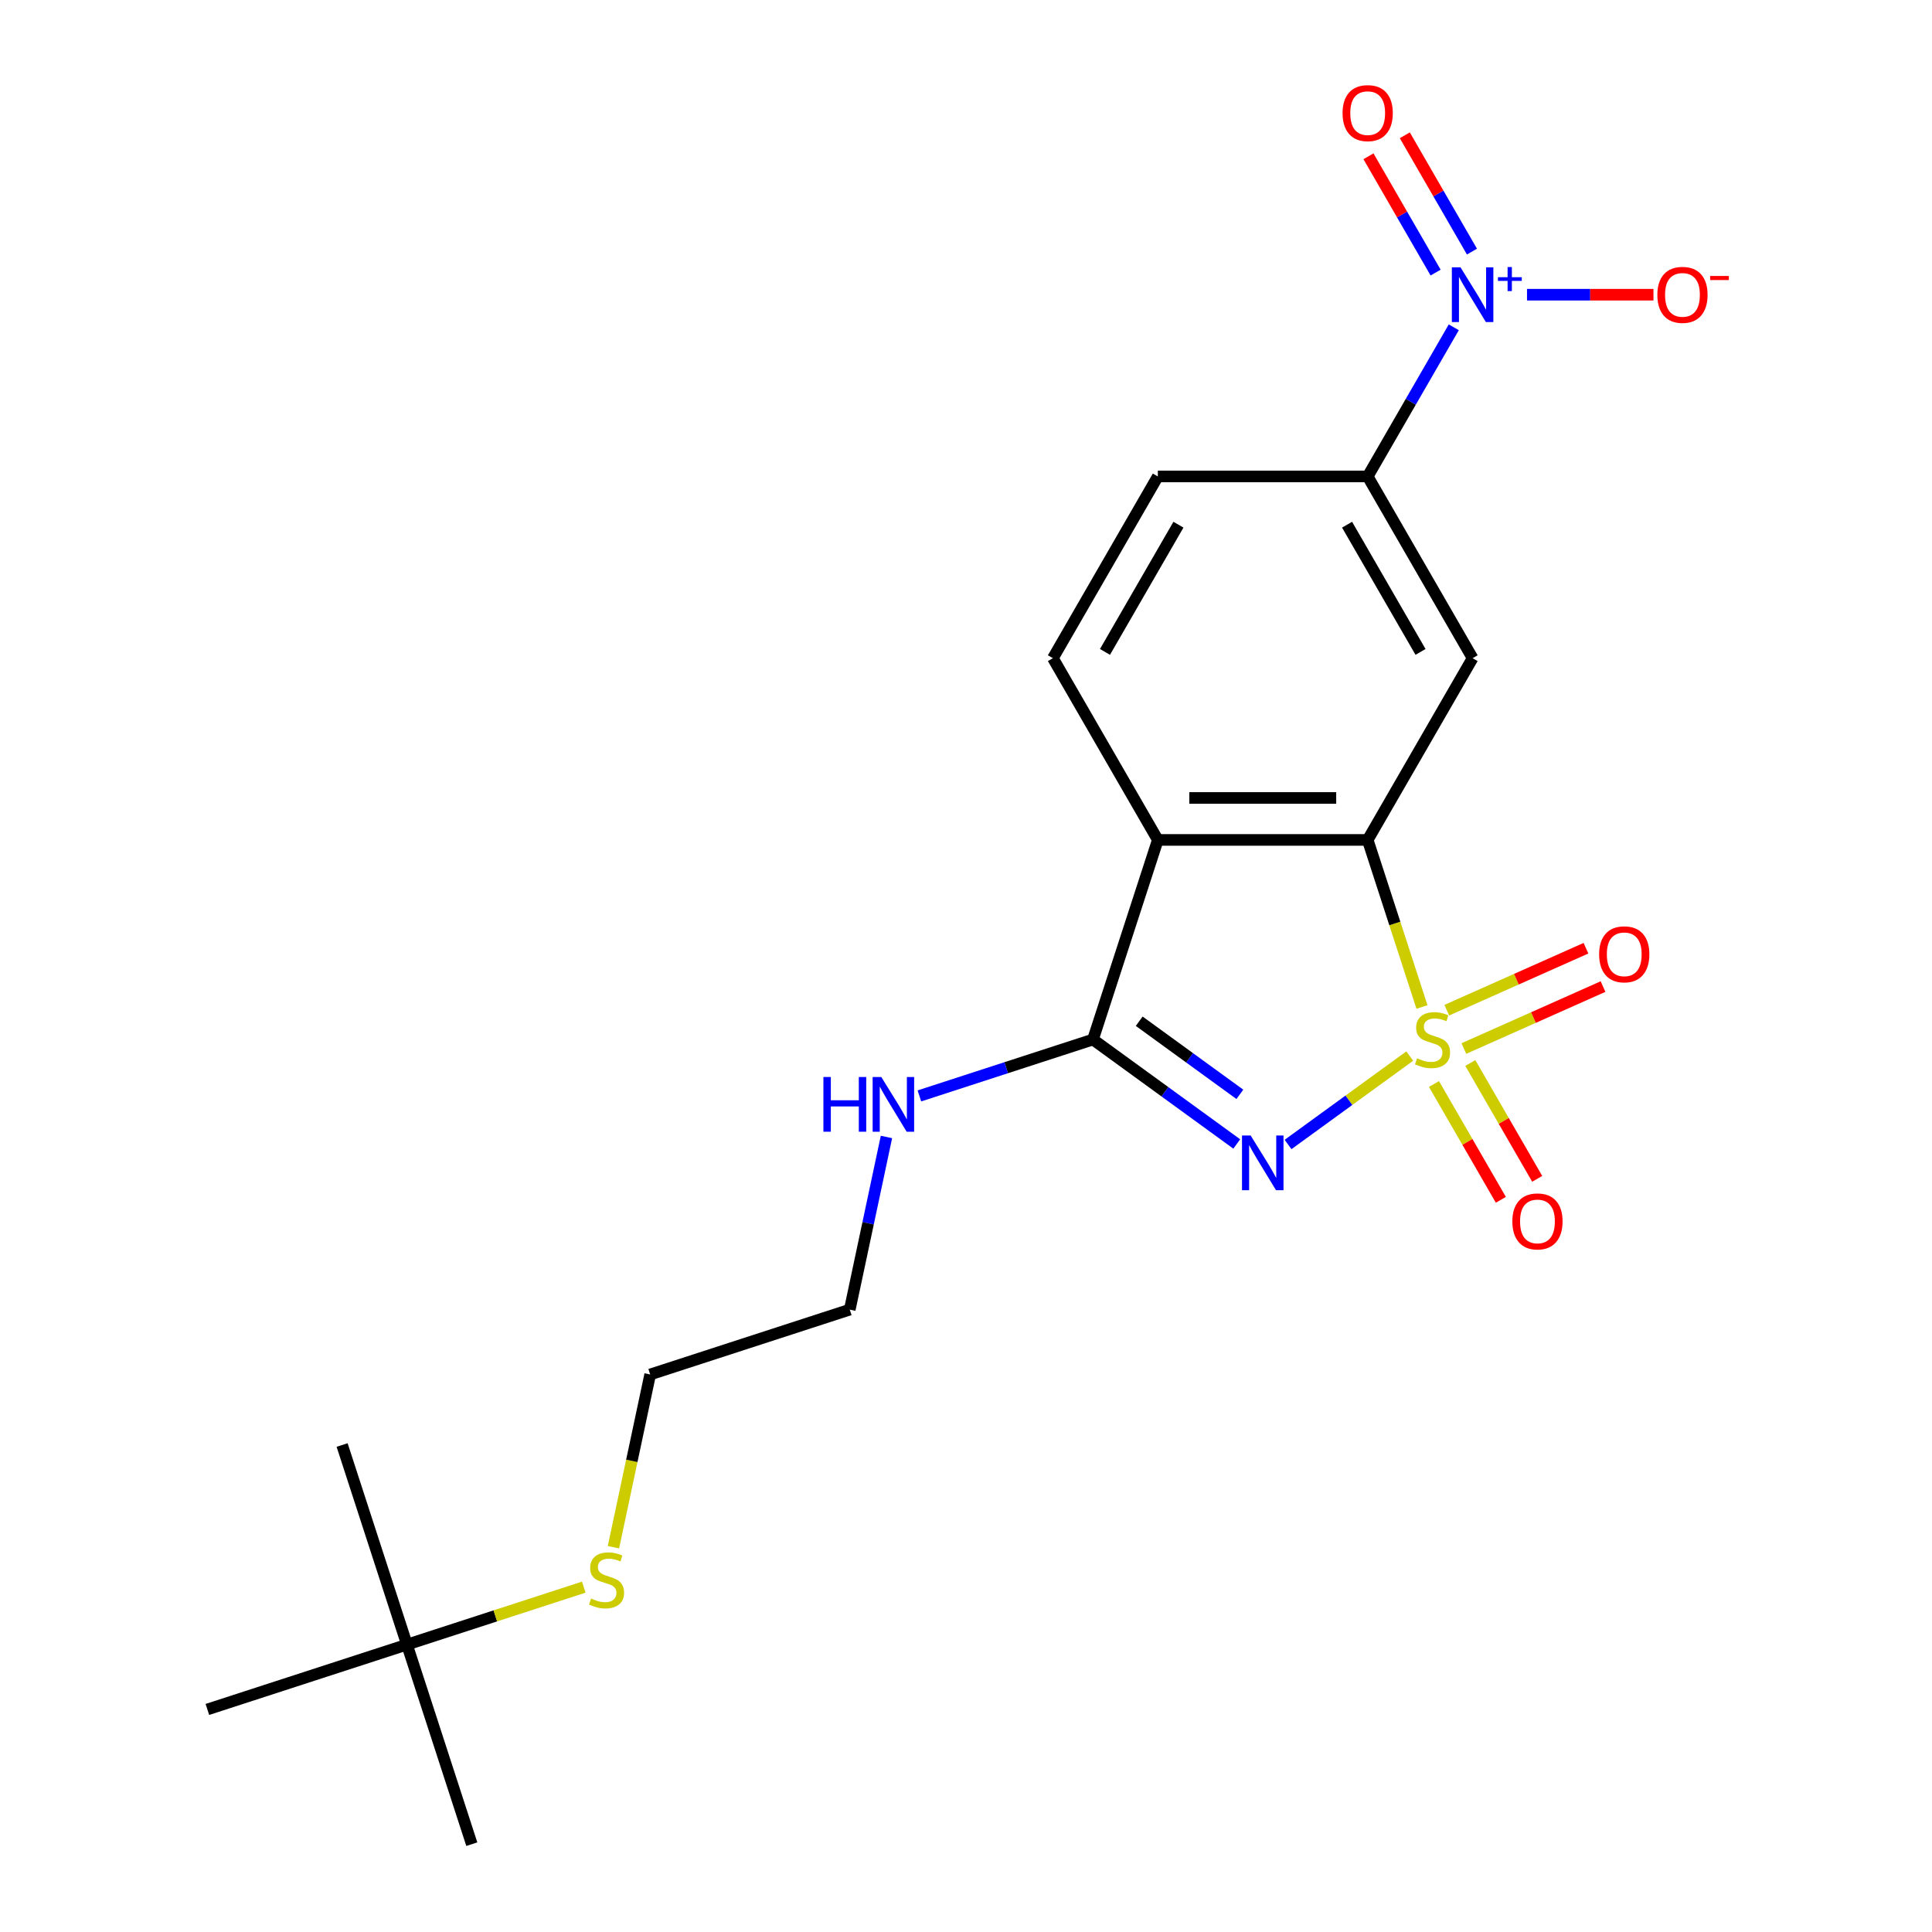 <?xml version='1.0' encoding='iso-8859-1'?>
<svg version='1.1' baseProfile='full'
              xmlns='http://www.w3.org/2000/svg'
                      xmlns:rdkit='http://www.rdkit.org/xml'
                      xmlns:xlink='http://www.w3.org/1999/xlink'
                  xml:space='preserve'
width='1000px' height='1000px' viewBox='0 0 1000 1000'>
<!-- END OF HEADER -->
<rect style='opacity:1.0;fill:#FFFFFF;stroke:none' width='1000' height='1000' x='0' y='0'> </rect>
<path class='bond-0' d='M 729.68,546.619 L 698.185,569.501' style='fill:none;fill-rule:evenodd;stroke:#CCCC00;stroke-width:6px;stroke-linecap:butt;stroke-linejoin:miter;stroke-opacity:1' />
<path class='bond-0' d='M 698.185,569.501 L 666.69,592.384' style='fill:none;fill-rule:evenodd;stroke:#0000FF;stroke-width:6px;stroke-linecap:butt;stroke-linejoin:miter;stroke-opacity:1' />
<path class='bond-1' d='M 736.005,521.213 L 721.957,477.979' style='fill:none;fill-rule:evenodd;stroke:#CCCC00;stroke-width:6px;stroke-linecap:butt;stroke-linejoin:miter;stroke-opacity:1' />
<path class='bond-1' d='M 721.957,477.979 L 707.91,434.744' style='fill:none;fill-rule:evenodd;stroke:#000000;stroke-width:6px;stroke-linecap:butt;stroke-linejoin:miter;stroke-opacity:1' />
<path class='bond-7' d='M 742.227,561.075 L 759.532,591.048' style='fill:none;fill-rule:evenodd;stroke:#CCCC00;stroke-width:6px;stroke-linecap:butt;stroke-linejoin:miter;stroke-opacity:1' />
<path class='bond-7' d='M 759.532,591.048 L 776.837,621.021' style='fill:none;fill-rule:evenodd;stroke:#FF0000;stroke-width:6px;stroke-linecap:butt;stroke-linejoin:miter;stroke-opacity:1' />
<path class='bond-7' d='M 761.041,550.213 L 778.346,580.186' style='fill:none;fill-rule:evenodd;stroke:#CCCC00;stroke-width:6px;stroke-linecap:butt;stroke-linejoin:miter;stroke-opacity:1' />
<path class='bond-7' d='M 778.346,580.186 L 795.651,610.159' style='fill:none;fill-rule:evenodd;stroke:#FF0000;stroke-width:6px;stroke-linecap:butt;stroke-linejoin:miter;stroke-opacity:1' />
<path class='bond-8' d='M 757.689,542.72 L 793.71,526.683' style='fill:none;fill-rule:evenodd;stroke:#CCCC00;stroke-width:6px;stroke-linecap:butt;stroke-linejoin:miter;stroke-opacity:1' />
<path class='bond-8' d='M 793.71,526.683 L 829.731,510.645' style='fill:none;fill-rule:evenodd;stroke:#FF0000;stroke-width:6px;stroke-linecap:butt;stroke-linejoin:miter;stroke-opacity:1' />
<path class='bond-8' d='M 748.853,522.874 L 784.874,506.837' style='fill:none;fill-rule:evenodd;stroke:#CCCC00;stroke-width:6px;stroke-linecap:butt;stroke-linejoin:miter;stroke-opacity:1' />
<path class='bond-8' d='M 784.874,506.837 L 820.895,490.799' style='fill:none;fill-rule:evenodd;stroke:#FF0000;stroke-width:6px;stroke-linecap:butt;stroke-linejoin:miter;stroke-opacity:1' />
<path class='bond-2' d='M 640.144,592.119 L 602.933,565.084' style='fill:none;fill-rule:evenodd;stroke:#0000FF;stroke-width:6px;stroke-linecap:butt;stroke-linejoin:miter;stroke-opacity:1' />
<path class='bond-2' d='M 602.933,565.084 L 565.723,538.049' style='fill:none;fill-rule:evenodd;stroke:#000000;stroke-width:6px;stroke-linecap:butt;stroke-linejoin:miter;stroke-opacity:1' />
<path class='bond-2' d='M 641.75,566.433 L 615.702,547.509' style='fill:none;fill-rule:evenodd;stroke:#0000FF;stroke-width:6px;stroke-linecap:butt;stroke-linejoin:miter;stroke-opacity:1' />
<path class='bond-2' d='M 615.702,547.509 L 589.655,528.584' style='fill:none;fill-rule:evenodd;stroke:#000000;stroke-width:6px;stroke-linecap:butt;stroke-linejoin:miter;stroke-opacity:1' />
<path class='bond-3' d='M 707.91,434.744 L 599.289,434.744' style='fill:none;fill-rule:evenodd;stroke:#000000;stroke-width:6px;stroke-linecap:butt;stroke-linejoin:miter;stroke-opacity:1' />
<path class='bond-3' d='M 691.617,413.02 L 615.582,413.02' style='fill:none;fill-rule:evenodd;stroke:#000000;stroke-width:6px;stroke-linecap:butt;stroke-linejoin:miter;stroke-opacity:1' />
<path class='bond-5' d='M 707.91,434.744 L 762.22,340.676' style='fill:none;fill-rule:evenodd;stroke:#000000;stroke-width:6px;stroke-linecap:butt;stroke-linejoin:miter;stroke-opacity:1' />
<path class='bond-13' d='M 565.723,538.049 L 520.798,552.646' style='fill:none;fill-rule:evenodd;stroke:#000000;stroke-width:6px;stroke-linecap:butt;stroke-linejoin:miter;stroke-opacity:1' />
<path class='bond-13' d='M 520.798,552.646 L 475.874,567.243' style='fill:none;fill-rule:evenodd;stroke:#0000FF;stroke-width:6px;stroke-linecap:butt;stroke-linejoin:miter;stroke-opacity:1' />
<path class='bond-21' d='M 565.723,538.049 L 599.289,434.744' style='fill:none;fill-rule:evenodd;stroke:#000000;stroke-width:6px;stroke-linecap:butt;stroke-linejoin:miter;stroke-opacity:1' />
<path class='bond-9' d='M 599.289,434.744 L 544.978,340.676' style='fill:none;fill-rule:evenodd;stroke:#000000;stroke-width:6px;stroke-linecap:butt;stroke-linejoin:miter;stroke-opacity:1' />
<path class='bond-4' d='M 752.477,169.414 L 730.193,208.011' style='fill:none;fill-rule:evenodd;stroke:#0000FF;stroke-width:6px;stroke-linecap:butt;stroke-linejoin:miter;stroke-opacity:1' />
<path class='bond-4' d='M 730.193,208.011 L 707.91,246.607' style='fill:none;fill-rule:evenodd;stroke:#000000;stroke-width:6px;stroke-linecap:butt;stroke-linejoin:miter;stroke-opacity:1' />
<path class='bond-10' d='M 790.38,152.539 L 823.105,152.539' style='fill:none;fill-rule:evenodd;stroke:#0000FF;stroke-width:6px;stroke-linecap:butt;stroke-linejoin:miter;stroke-opacity:1' />
<path class='bond-10' d='M 823.105,152.539 L 855.83,152.539' style='fill:none;fill-rule:evenodd;stroke:#FF0000;stroke-width:6px;stroke-linecap:butt;stroke-linejoin:miter;stroke-opacity:1' />
<path class='bond-11' d='M 761.884,130.232 L 744.504,100.13' style='fill:none;fill-rule:evenodd;stroke:#0000FF;stroke-width:6px;stroke-linecap:butt;stroke-linejoin:miter;stroke-opacity:1' />
<path class='bond-11' d='M 744.504,100.13 L 727.125,70.027' style='fill:none;fill-rule:evenodd;stroke:#FF0000;stroke-width:6px;stroke-linecap:butt;stroke-linejoin:miter;stroke-opacity:1' />
<path class='bond-11' d='M 743.07,141.094 L 725.691,110.992' style='fill:none;fill-rule:evenodd;stroke:#0000FF;stroke-width:6px;stroke-linecap:butt;stroke-linejoin:miter;stroke-opacity:1' />
<path class='bond-11' d='M 725.691,110.992 L 708.311,80.889' style='fill:none;fill-rule:evenodd;stroke:#FF0000;stroke-width:6px;stroke-linecap:butt;stroke-linejoin:miter;stroke-opacity:1' />
<path class='bond-6' d='M 762.22,340.676 L 707.91,246.607' style='fill:none;fill-rule:evenodd;stroke:#000000;stroke-width:6px;stroke-linecap:butt;stroke-linejoin:miter;stroke-opacity:1' />
<path class='bond-6' d='M 735.26,337.427 L 697.243,271.58' style='fill:none;fill-rule:evenodd;stroke:#000000;stroke-width:6px;stroke-linecap:butt;stroke-linejoin:miter;stroke-opacity:1' />
<path class='bond-12' d='M 707.91,246.607 L 599.289,246.607' style='fill:none;fill-rule:evenodd;stroke:#000000;stroke-width:6px;stroke-linecap:butt;stroke-linejoin:miter;stroke-opacity:1' />
<path class='bond-22' d='M 544.978,340.676 L 599.289,246.607' style='fill:none;fill-rule:evenodd;stroke:#000000;stroke-width:6px;stroke-linecap:butt;stroke-linejoin:miter;stroke-opacity:1' />
<path class='bond-22' d='M 571.938,337.427 L 609.956,271.58' style='fill:none;fill-rule:evenodd;stroke:#000000;stroke-width:6px;stroke-linecap:butt;stroke-linejoin:miter;stroke-opacity:1' />
<path class='bond-16' d='M 458.831,588.49 L 449.333,633.176' style='fill:none;fill-rule:evenodd;stroke:#0000FF;stroke-width:6px;stroke-linecap:butt;stroke-linejoin:miter;stroke-opacity:1' />
<path class='bond-16' d='M 449.333,633.176 L 439.835,677.862' style='fill:none;fill-rule:evenodd;stroke:#000000;stroke-width:6px;stroke-linecap:butt;stroke-linejoin:miter;stroke-opacity:1' />
<path class='bond-14' d='M 210.642,851.241 L 256.396,836.374' style='fill:none;fill-rule:evenodd;stroke:#000000;stroke-width:6px;stroke-linecap:butt;stroke-linejoin:miter;stroke-opacity:1' />
<path class='bond-14' d='M 256.396,836.374 L 302.151,821.508' style='fill:none;fill-rule:evenodd;stroke:#CCCC00;stroke-width:6px;stroke-linecap:butt;stroke-linejoin:miter;stroke-opacity:1' />
<path class='bond-17' d='M 210.642,851.241 L 244.207,954.545' style='fill:none;fill-rule:evenodd;stroke:#000000;stroke-width:6px;stroke-linecap:butt;stroke-linejoin:miter;stroke-opacity:1' />
<path class='bond-18' d='M 210.642,851.241 L 177.076,747.936' style='fill:none;fill-rule:evenodd;stroke:#000000;stroke-width:6px;stroke-linecap:butt;stroke-linejoin:miter;stroke-opacity:1' />
<path class='bond-19' d='M 210.642,851.241 L 107.337,884.806' style='fill:none;fill-rule:evenodd;stroke:#000000;stroke-width:6px;stroke-linecap:butt;stroke-linejoin:miter;stroke-opacity:1' />
<path class='bond-15' d='M 317.525,800.84 L 327.027,756.134' style='fill:none;fill-rule:evenodd;stroke:#CCCC00;stroke-width:6px;stroke-linecap:butt;stroke-linejoin:miter;stroke-opacity:1' />
<path class='bond-15' d='M 327.027,756.134 L 336.53,711.428' style='fill:none;fill-rule:evenodd;stroke:#000000;stroke-width:6px;stroke-linecap:butt;stroke-linejoin:miter;stroke-opacity:1' />
<path class='bond-20' d='M 439.835,677.862 L 336.53,711.428' style='fill:none;fill-rule:evenodd;stroke:#000000;stroke-width:6px;stroke-linecap:butt;stroke-linejoin:miter;stroke-opacity:1' />
<path  class='atom-0' d='M 733.475 547.769
Q 733.795 547.889, 735.115 548.449
Q 736.435 549.009, 737.875 549.369
Q 739.355 549.689, 740.795 549.689
Q 743.475 549.689, 745.035 548.409
Q 746.595 547.089, 746.595 544.809
Q 746.595 543.249, 745.795 542.289
Q 745.035 541.329, 743.835 540.809
Q 742.635 540.289, 740.635 539.689
Q 738.115 538.929, 736.595 538.209
Q 735.115 537.489, 734.035 535.969
Q 732.995 534.449, 732.995 531.889
Q 732.995 528.329, 735.395 526.129
Q 737.835 523.929, 742.635 523.929
Q 745.915 523.929, 749.635 525.489
L 748.715 528.569
Q 745.315 527.169, 742.755 527.169
Q 739.995 527.169, 738.475 528.329
Q 736.955 529.449, 736.995 531.409
Q 736.995 532.929, 737.755 533.849
Q 738.555 534.769, 739.675 535.289
Q 740.835 535.809, 742.755 536.409
Q 745.315 537.209, 746.835 538.009
Q 748.355 538.809, 749.435 540.449
Q 750.555 542.049, 750.555 544.809
Q 750.555 548.729, 747.915 550.849
Q 745.315 552.929, 740.955 552.929
Q 738.435 552.929, 736.515 552.369
Q 734.635 551.849, 732.395 550.929
L 733.475 547.769
' fill='#CCCC00'/>
<path  class='atom-1' d='M 647.339 587.735
L 656.619 602.735
Q 657.539 604.215, 659.019 606.895
Q 660.499 609.575, 660.579 609.735
L 660.579 587.735
L 664.339 587.735
L 664.339 616.055
L 660.459 616.055
L 650.499 599.655
Q 649.339 597.735, 648.099 595.535
Q 646.899 593.335, 646.539 592.655
L 646.539 616.055
L 642.859 616.055
L 642.859 587.735
L 647.339 587.735
' fill='#0000FF'/>
<path  class='atom-5' d='M 755.96 138.379
L 765.24 153.379
Q 766.16 154.859, 767.64 157.539
Q 769.12 160.219, 769.2 160.379
L 769.2 138.379
L 772.96 138.379
L 772.96 166.699
L 769.08 166.699
L 759.12 150.299
Q 757.96 148.379, 756.72 146.179
Q 755.52 143.979, 755.16 143.299
L 755.16 166.699
L 751.48 166.699
L 751.48 138.379
L 755.96 138.379
' fill='#0000FF'/>
<path  class='atom-5' d='M 775.336 143.483
L 780.326 143.483
L 780.326 138.23
L 782.543 138.23
L 782.543 143.483
L 787.665 143.483
L 787.665 145.384
L 782.543 145.384
L 782.543 150.664
L 780.326 150.664
L 780.326 145.384
L 775.336 145.384
L 775.336 143.483
' fill='#0000FF'/>
<path  class='atom-8' d='M 782.786 632.197
Q 782.786 625.397, 786.146 621.597
Q 789.506 617.797, 795.786 617.797
Q 802.066 617.797, 805.426 621.597
Q 808.786 625.397, 808.786 632.197
Q 808.786 639.077, 805.386 642.997
Q 801.986 646.877, 795.786 646.877
Q 789.546 646.877, 786.146 642.997
Q 782.786 639.117, 782.786 632.197
M 795.786 643.677
Q 800.106 643.677, 802.426 640.797
Q 804.786 637.877, 804.786 632.197
Q 804.786 626.637, 802.426 623.837
Q 800.106 620.997, 795.786 620.997
Q 791.466 620.997, 789.106 623.797
Q 786.786 626.597, 786.786 632.197
Q 786.786 637.917, 789.106 640.797
Q 791.466 643.677, 795.786 643.677
' fill='#FF0000'/>
<path  class='atom-9' d='M 827.706 493.949
Q 827.706 487.149, 831.066 483.349
Q 834.426 479.549, 840.706 479.549
Q 846.986 479.549, 850.346 483.349
Q 853.706 487.149, 853.706 493.949
Q 853.706 500.829, 850.306 504.749
Q 846.906 508.629, 840.706 508.629
Q 834.466 508.629, 831.066 504.749
Q 827.706 500.869, 827.706 493.949
M 840.706 505.429
Q 845.026 505.429, 847.346 502.549
Q 849.706 499.629, 849.706 493.949
Q 849.706 488.389, 847.346 485.589
Q 845.026 482.749, 840.706 482.749
Q 836.386 482.749, 834.026 485.549
Q 831.706 488.349, 831.706 493.949
Q 831.706 499.669, 834.026 502.549
Q 836.386 505.429, 840.706 505.429
' fill='#FF0000'/>
<path  class='atom-11' d='M 857.841 152.619
Q 857.841 145.819, 861.201 142.019
Q 864.561 138.219, 870.841 138.219
Q 877.121 138.219, 880.481 142.019
Q 883.841 145.819, 883.841 152.619
Q 883.841 159.499, 880.441 163.419
Q 877.041 167.299, 870.841 167.299
Q 864.601 167.299, 861.201 163.419
Q 857.841 159.539, 857.841 152.619
M 870.841 164.099
Q 875.161 164.099, 877.481 161.219
Q 879.841 158.299, 879.841 152.619
Q 879.841 147.059, 877.481 144.259
Q 875.161 141.419, 870.841 141.419
Q 866.521 141.419, 864.161 144.219
Q 861.841 147.019, 861.841 152.619
Q 861.841 158.339, 864.161 161.219
Q 866.521 164.099, 870.841 164.099
' fill='#FF0000'/>
<path  class='atom-11' d='M 885.161 142.841
L 894.85 142.841
L 894.85 144.953
L 885.161 144.953
L 885.161 142.841
' fill='#FF0000'/>
<path  class='atom-12' d='M 694.91 58.55
Q 694.91 51.75, 698.27 47.95
Q 701.63 44.15, 707.91 44.15
Q 714.19 44.15, 717.55 47.95
Q 720.91 51.75, 720.91 58.55
Q 720.91 65.43, 717.51 69.35
Q 714.11 73.23, 707.91 73.23
Q 701.67 73.23, 698.27 69.35
Q 694.91 65.47, 694.91 58.55
M 707.91 70.03
Q 712.23 70.03, 714.55 67.15
Q 716.91 64.23, 716.91 58.55
Q 716.91 52.99, 714.55 50.19
Q 712.23 47.35, 707.91 47.35
Q 703.59 47.35, 701.23 50.15
Q 698.91 52.95, 698.91 58.55
Q 698.91 64.27, 701.23 67.15
Q 703.59 70.03, 707.91 70.03
' fill='#FF0000'/>
<path  class='atom-14' d='M 426.198 557.455
L 430.038 557.455
L 430.038 569.495
L 444.518 569.495
L 444.518 557.455
L 448.358 557.455
L 448.358 585.775
L 444.518 585.775
L 444.518 572.695
L 430.038 572.695
L 430.038 585.775
L 426.198 585.775
L 426.198 557.455
' fill='#0000FF'/>
<path  class='atom-14' d='M 456.158 557.455
L 465.438 572.455
Q 466.358 573.935, 467.838 576.615
Q 469.318 579.295, 469.398 579.455
L 469.398 557.455
L 473.158 557.455
L 473.158 585.775
L 469.278 585.775
L 459.318 569.375
Q 458.158 567.455, 456.918 565.255
Q 455.718 563.055, 455.358 562.375
L 455.358 585.775
L 451.678 585.775
L 451.678 557.455
L 456.158 557.455
' fill='#0000FF'/>
<path  class='atom-16' d='M 305.946 827.395
Q 306.266 827.515, 307.586 828.075
Q 308.906 828.635, 310.346 828.995
Q 311.826 829.315, 313.266 829.315
Q 315.946 829.315, 317.506 828.035
Q 319.066 826.715, 319.066 824.435
Q 319.066 822.875, 318.266 821.915
Q 317.506 820.955, 316.306 820.435
Q 315.106 819.915, 313.106 819.315
Q 310.586 818.555, 309.066 817.835
Q 307.586 817.115, 306.506 815.595
Q 305.466 814.075, 305.466 811.515
Q 305.466 807.955, 307.866 805.755
Q 310.306 803.555, 315.106 803.555
Q 318.386 803.555, 322.106 805.115
L 321.186 808.195
Q 317.786 806.795, 315.226 806.795
Q 312.466 806.795, 310.946 807.955
Q 309.426 809.075, 309.466 811.035
Q 309.466 812.555, 310.226 813.475
Q 311.026 814.395, 312.146 814.915
Q 313.306 815.435, 315.226 816.035
Q 317.786 816.835, 319.306 817.635
Q 320.826 818.435, 321.906 820.075
Q 323.026 821.675, 323.026 824.435
Q 323.026 828.355, 320.386 830.475
Q 317.786 832.555, 313.426 832.555
Q 310.906 832.555, 308.986 831.995
Q 307.106 831.475, 304.866 830.555
L 305.946 827.395
' fill='#CCCC00'/>
</svg>
